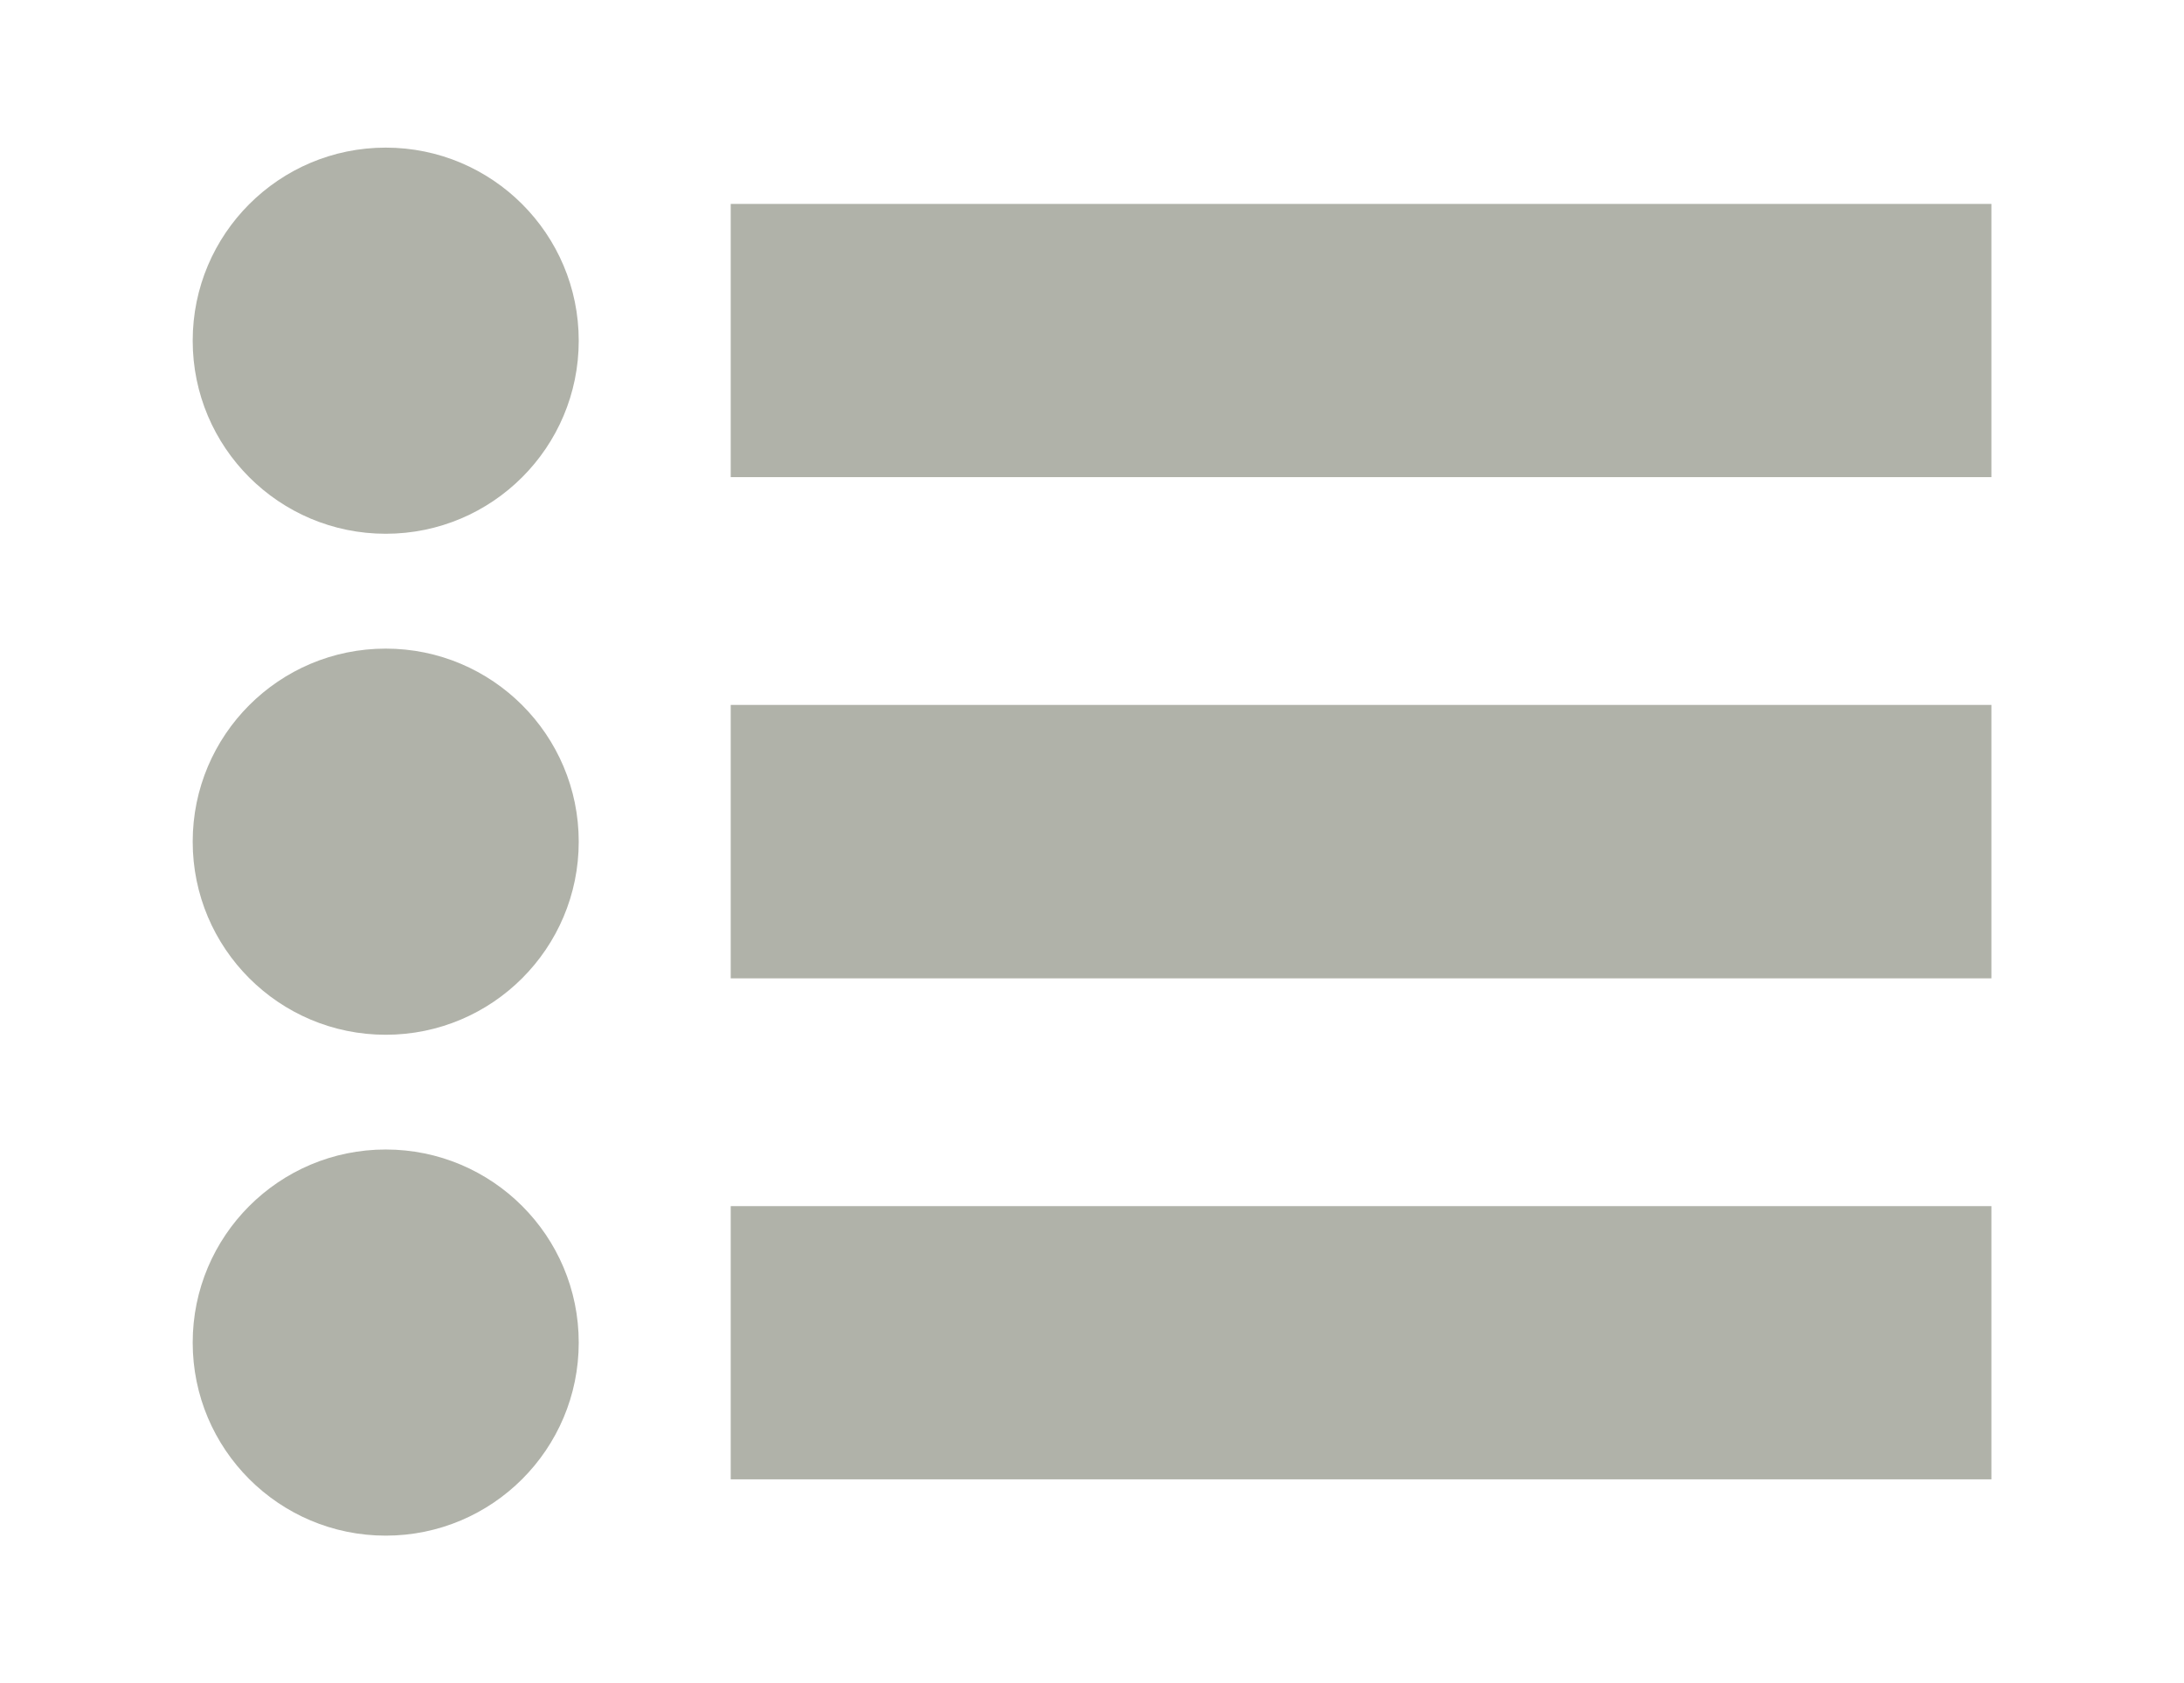 <?xml version="1.0" encoding="utf-8"?>
<!-- Generator: Adobe Illustrator 16.0.0, SVG Export Plug-In . SVG Version: 6.00 Build 0)  -->
<!DOCTYPE svg PUBLIC "-//W3C//DTD SVG 1.1//EN" "http://www.w3.org/Graphics/SVG/1.1/DTD/svg11.dtd">
<svg version="1.1" id="Layer_1" xmlns="http://www.w3.org/2000/svg" xmlns:xlink="http://www.w3.org/1999/xlink" x="0px" y="0px"
	 width="20.333px" height="15.666px" viewBox="0 0 20.333 15.666" enable-background="new 0 0 20.333 15.666" xml:space="preserve">
<g>
	<rect x="6.803" y="1.898" fill="#B0B2A9" width="11.737" height="2.543"/>
	<rect x="6.803" y="6.561" fill="#B0B2A9" width="11.737" height="2.545"/>
	<rect x="6.803" y="11.226" fill="#B0B2A9" width="11.737" height="2.543"/>
	<circle fill="#B0B2A9" cx="3.591" cy="3.171" r="1.797"/>
	<circle fill="#B0B2A9" cx="3.591" cy="7.834" r="1.797"/>
	<circle fill="#B0B2A9" cx="3.591" cy="12.496" r="1.797"/>
</g>
</svg>
